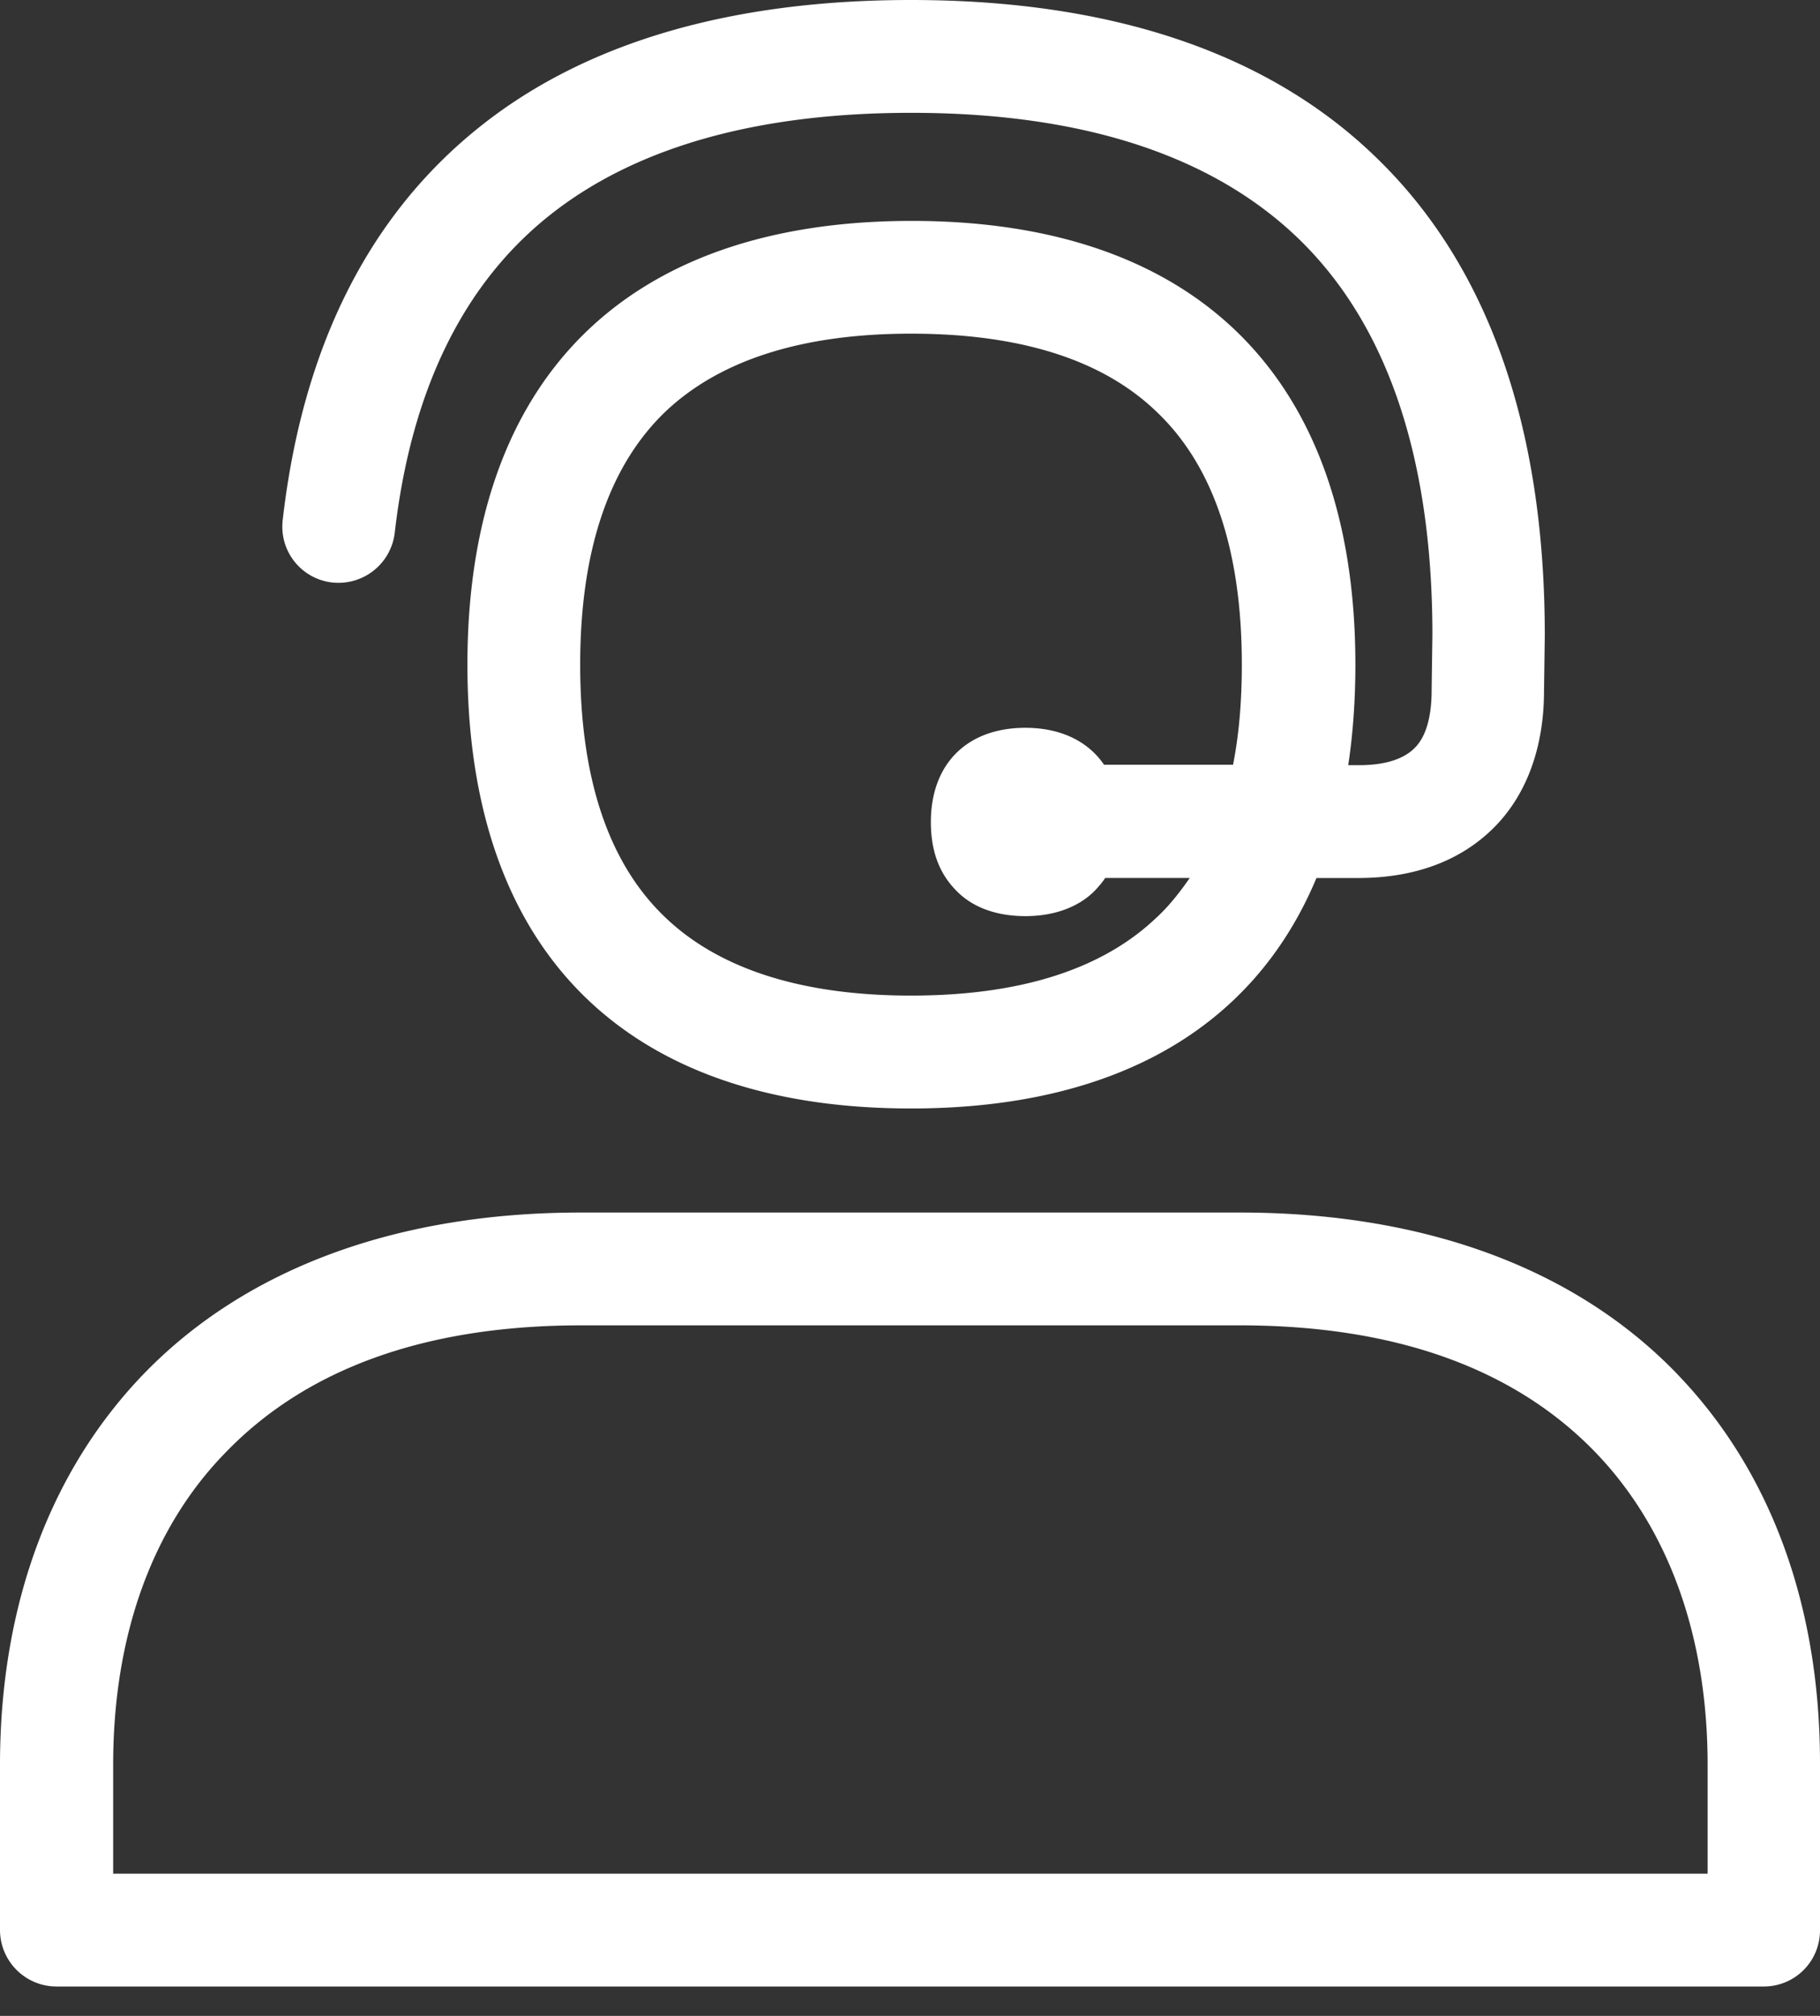 <svg class="fab24__icon-atendente" width="28" height="31" fill="none" xmlns="http://www.w3.org/2000/svg"><rect width="100%" height="100%" fill="#333333" stroke="none"/><title>Atendente</title><path d="M5.108 8.957a.872.872 0 0 0 .965-.764c.25-2.175 1.045-3.819 2.383-4.882 1.313-1.044 3.183-1.576 5.56-1.576 2.626 0 4.624.648 5.956 1.93 1.369 1.32 2.065 3.373 2.065 6.098l-.012.843v.012c0 .281-.043.672-.263.886-.17.171-.458.263-.855.263h-.165c.073-.483.11-1.002.11-1.546 0-4.399-2.432-6.824-6.825-6.824-4.392 0-6.836 2.42-6.836 6.824 0 4.405 2.425 6.825 6.824 6.825 3.14 0 5.273-1.234 6.238-3.544h.642c.867 0 1.57-.263 2.077-.764.507-.5.782-1.234.782-2.114l.012-.843V9.77c0-3.213-.874-5.688-2.596-7.35C19.514.813 17.1 0 14.014 0 11.242 0 9 .654 7.375 1.955 5.67 3.317 4.654 5.345 4.35 7.991a.864.864 0 0 0 .758.966ZM17.803 14.1c-.837.806-2.108 1.21-3.788 1.21-1.68 0-2.957-.41-3.788-1.21-.867-.831-1.301-2.132-1.301-3.88 0-1.747.44-3.048 1.301-3.88.837-.8 2.108-1.209 3.788-1.209 1.686 0 2.957.403 3.788 1.21.868.83 1.302 2.132 1.302 3.88 0 .561-.043 1.075-.135 1.539h-1.985c-.245-.36-.666-.568-1.21-.568-.898 0-1.454.556-1.454 1.448 0 .446.128.788.385 1.05.25.263.623.398 1.069.398.446 0 .825-.14 1.075-.398.055-.06.11-.122.153-.189h1.301c-.153.22-.311.422-.5.599ZM25.807 21.133c-1.57-1.631-3.898-2.487-6.733-2.487H8.938c-2.835 0-5.162.862-6.732 2.487C.764 22.63 0 24.707 0 27.139v2.541a.87.87 0 0 0 .868.868h26.264A.863.863 0 0 0 28 29.68V27.14c.006-2.432-.752-4.51-2.193-6.006Zm.464 7.68H1.741v-1.674c0-1.974.593-3.636 1.723-4.796 1.253-1.302 3.092-1.962 5.48-1.962h10.13c2.383 0 4.228.66 5.48 1.962 1.118 1.166 1.717 2.822 1.717 4.796v1.674Z" fill="#fff"></path></svg>